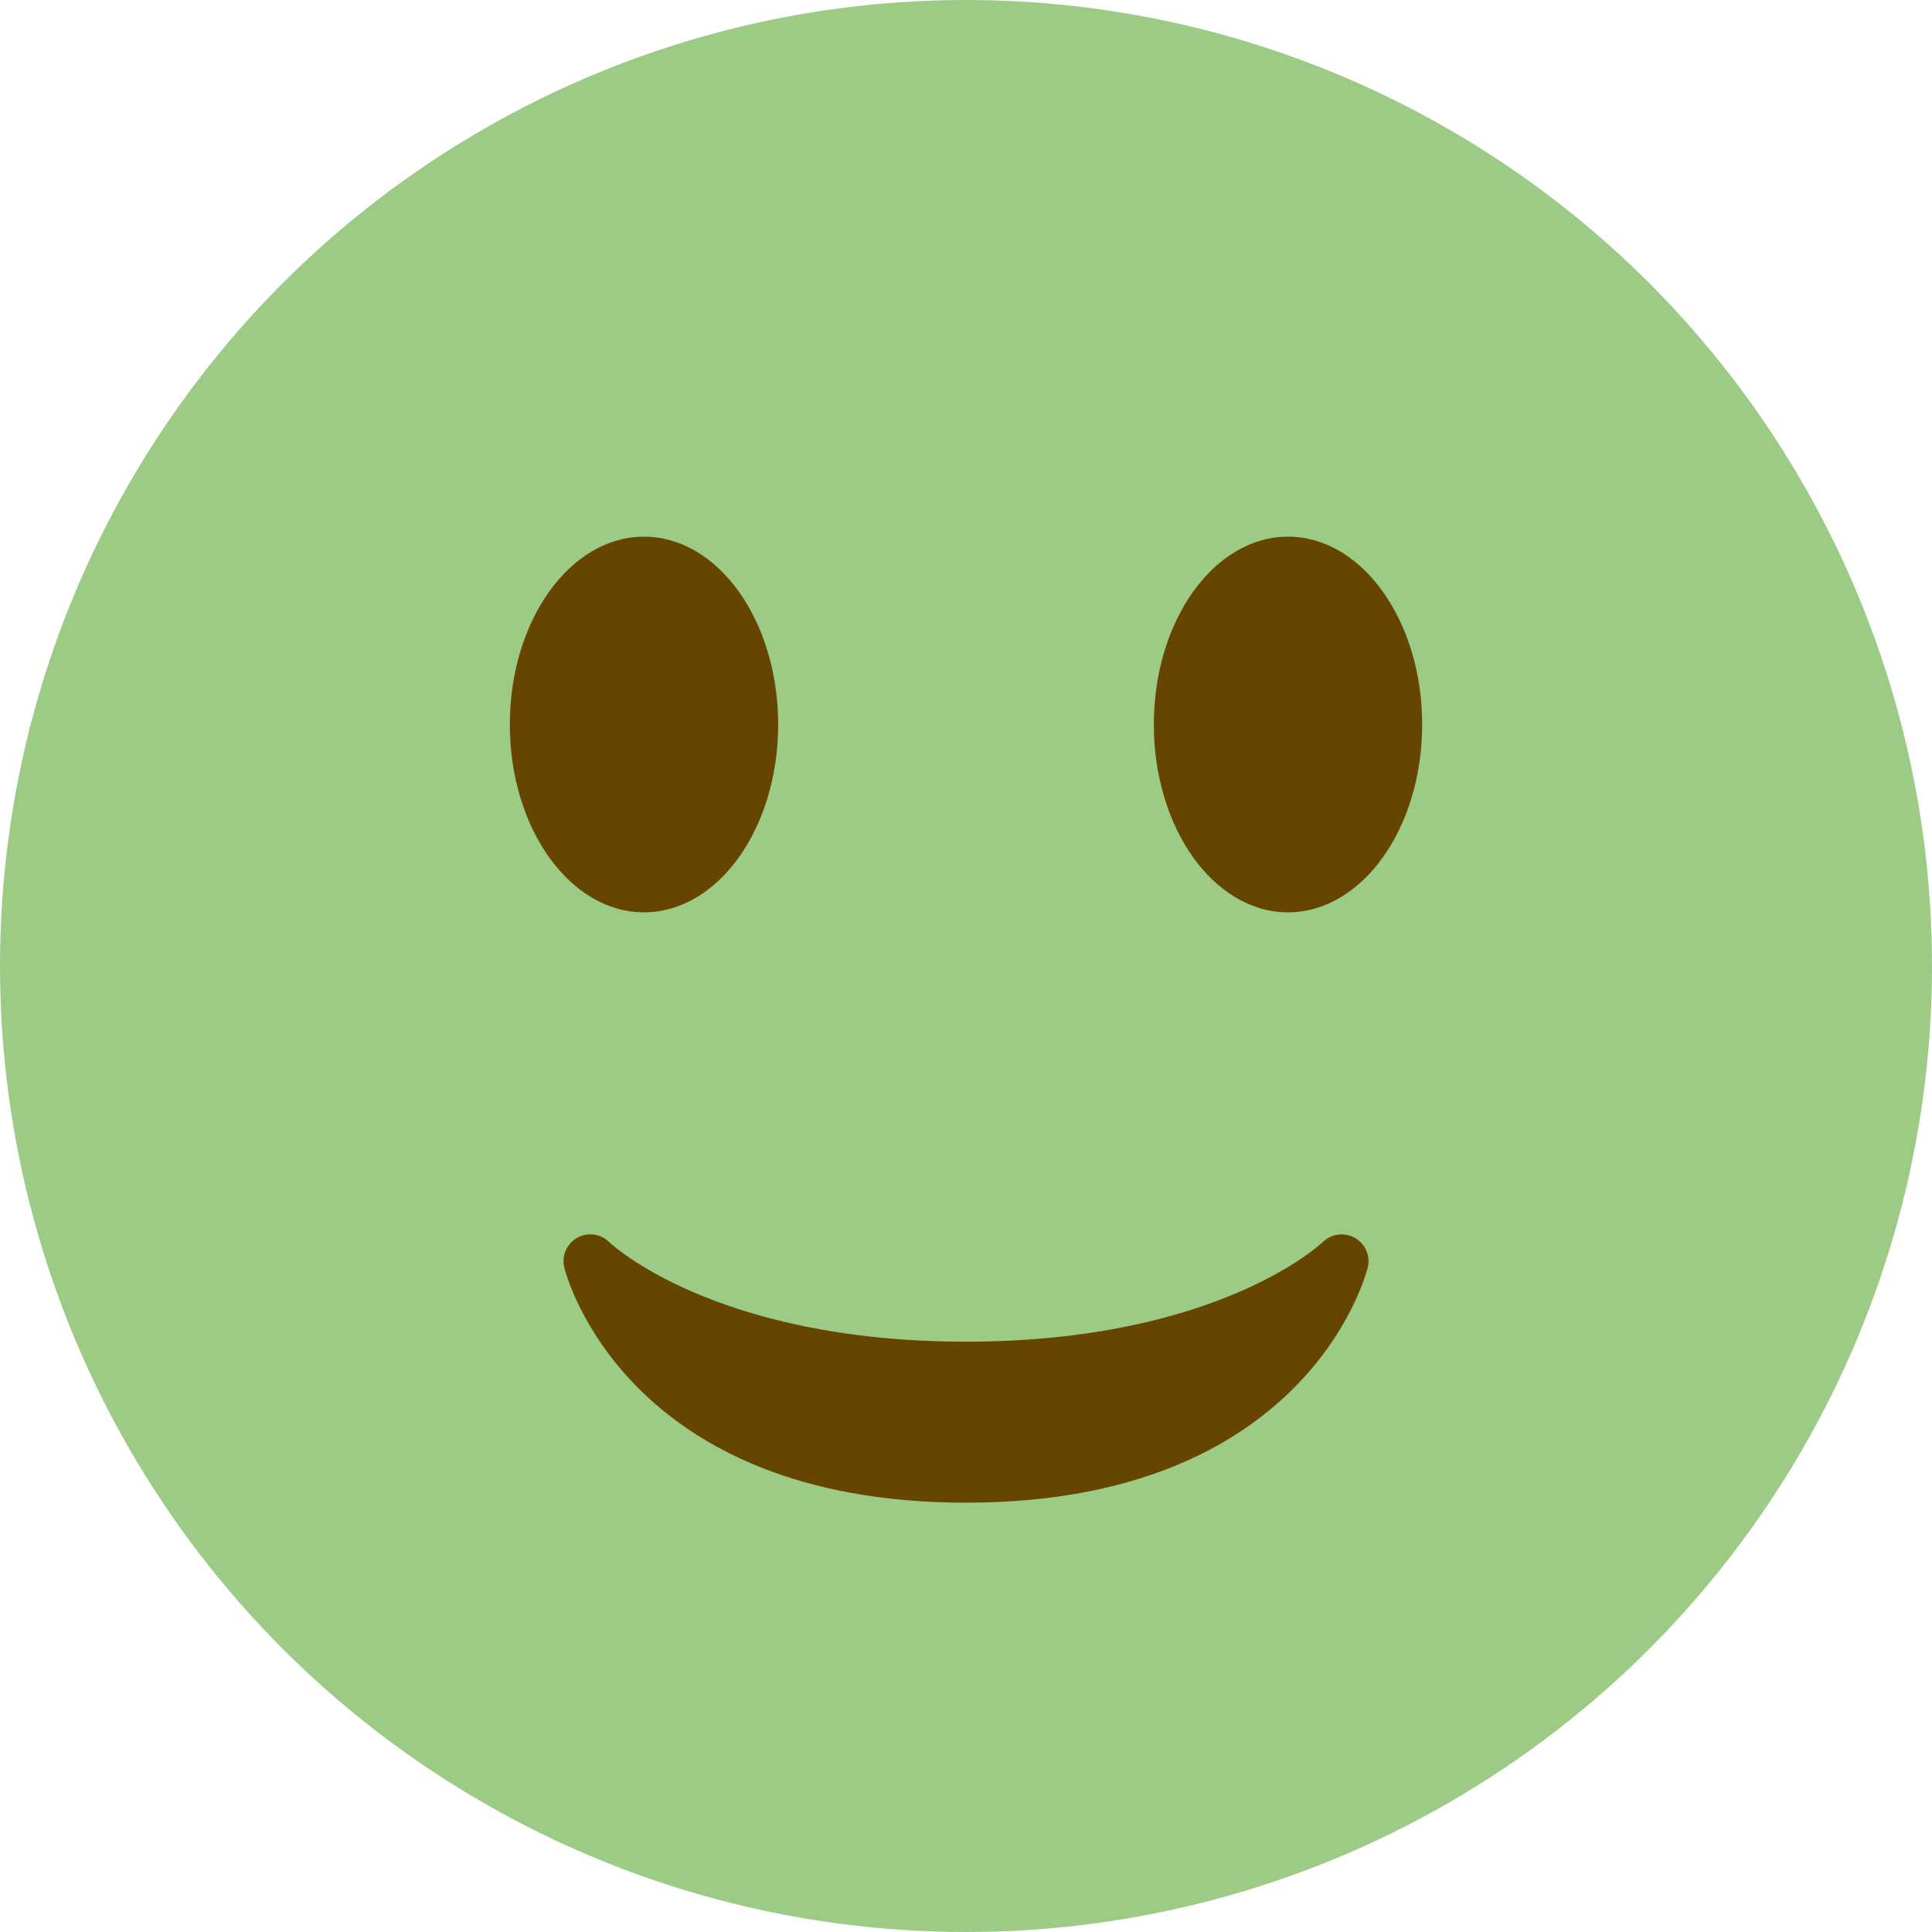 <?xml version="1.0" encoding="UTF-8" standalone="no"?>
<svg
   viewBox="0 0 36 36"
   version="1.1"
   id="svg2"
   sodipodi:docname="1f642.svg"
   inkscape:version="1.3.2 (091e20ef0f, 2023-11-25, custom)"
   xmlns:inkscape="http://www.inkscape.org/namespaces/inkscape"
   xmlns:sodipodi="http://sodipodi.sourceforge.net/DTD/sodipodi-0.dtd"
   xmlns="http://www.w3.org/2000/svg"
   xmlns:svg="http://www.w3.org/2000/svg">
  <defs
     id="defs2">
    <filter
       style="color-interpolation-filters:sRGB;"
       inkscape:label="Greyscale"
       id="filter2"
       x="0"
       y="0"
       width="1"
       height="1">
      <feColorMatrix
         values="0.21 0.72 0.072 0 0 0.21 0.72 0.072 0 0 0.21 0.72 0.072 0 0 0 0 0 1 0 "
         id="feColorMatrix2" />
    </filter>
    <filter
       style="color-interpolation-filters:sRGB;"
       inkscape:label="Greyscale"
       id="filter3"
       x="0"
       y="0"
       width="1"
       height="1">
      <feColorMatrix
         values="0.21 0.72 0.072 0 0 0.21 0.72 0.072 0 0 0.21 0.72 0.072 0 0 0 0 0 1 0 "
         id="feColorMatrix3" />
    </filter>
    <filter
       style="color-interpolation-filters:sRGB;"
       inkscape:label="Greyscale"
       id="filter4"
       x="0"
       y="0"
       width="1"
       height="1">
      <feColorMatrix
         values="0.21 0.72 0.072 0 0 0.21 0.72 0.072 0 0 0.21 0.72 0.072 0 0 0 0 0 1 0 "
         id="feColorMatrix4" />
    </filter>
  </defs>
  <sodipodi:namedview
     id="namedview2"
     pagecolor="#ffffff"
     bordercolor="#666666"
     borderopacity="1.0"
     inkscape:showpageshadow="2"
     inkscape:pageopacity="0.0"
     inkscape:pagecheckerboard="0"
     inkscape:deskcolor="#d1d1d1"
     inkscape:zoom="22.166667"
     inkscape:cx="18"
     inkscape:cy="18"
     inkscape:window-width="960"
     inkscape:window-height="1011"
     inkscape:window-x="26"
     inkscape:window-y="23"
     inkscape:window-maximized="0"
     inkscape:current-layer="svg2" />
  <circle
     fill="#FFCC4D"
     cx="18"
     cy="18"
     r="18"
     id="circle1"
     style="fill:#9ccb86;fill-opacity:1" />
  <path
     fill="#664500"
     d="M10.515 23.621C10.56 23.8 11.683 28 18 28c6.318 0 7.44-4.2 7.485-4.379.055-.217-.043-.442-.237-.554-.195-.111-.439-.078-.6.077C24.629 23.163 22.694 25 18 25s-6.63-1.837-6.648-1.855C11.256 23.05 11.128 23 11 23c-.084 0-.169.021-.246.064-.196.112-.294.339-.239.557z"
     id="path1"
     style="filter:url(#filter4)" />
  <ellipse
     fill="#664500"
     cx="12"
     cy="13.5"
     rx="2.5"
     ry="3.5"
     id="ellipse1"
     style="filter:url(#filter3)" />
  <ellipse
     fill="#664500"
     cx="24"
     cy="13.5"
     rx="2.5"
     ry="3.5"
     id="ellipse2"
     style="filter:url(#filter2)" />
</svg>
